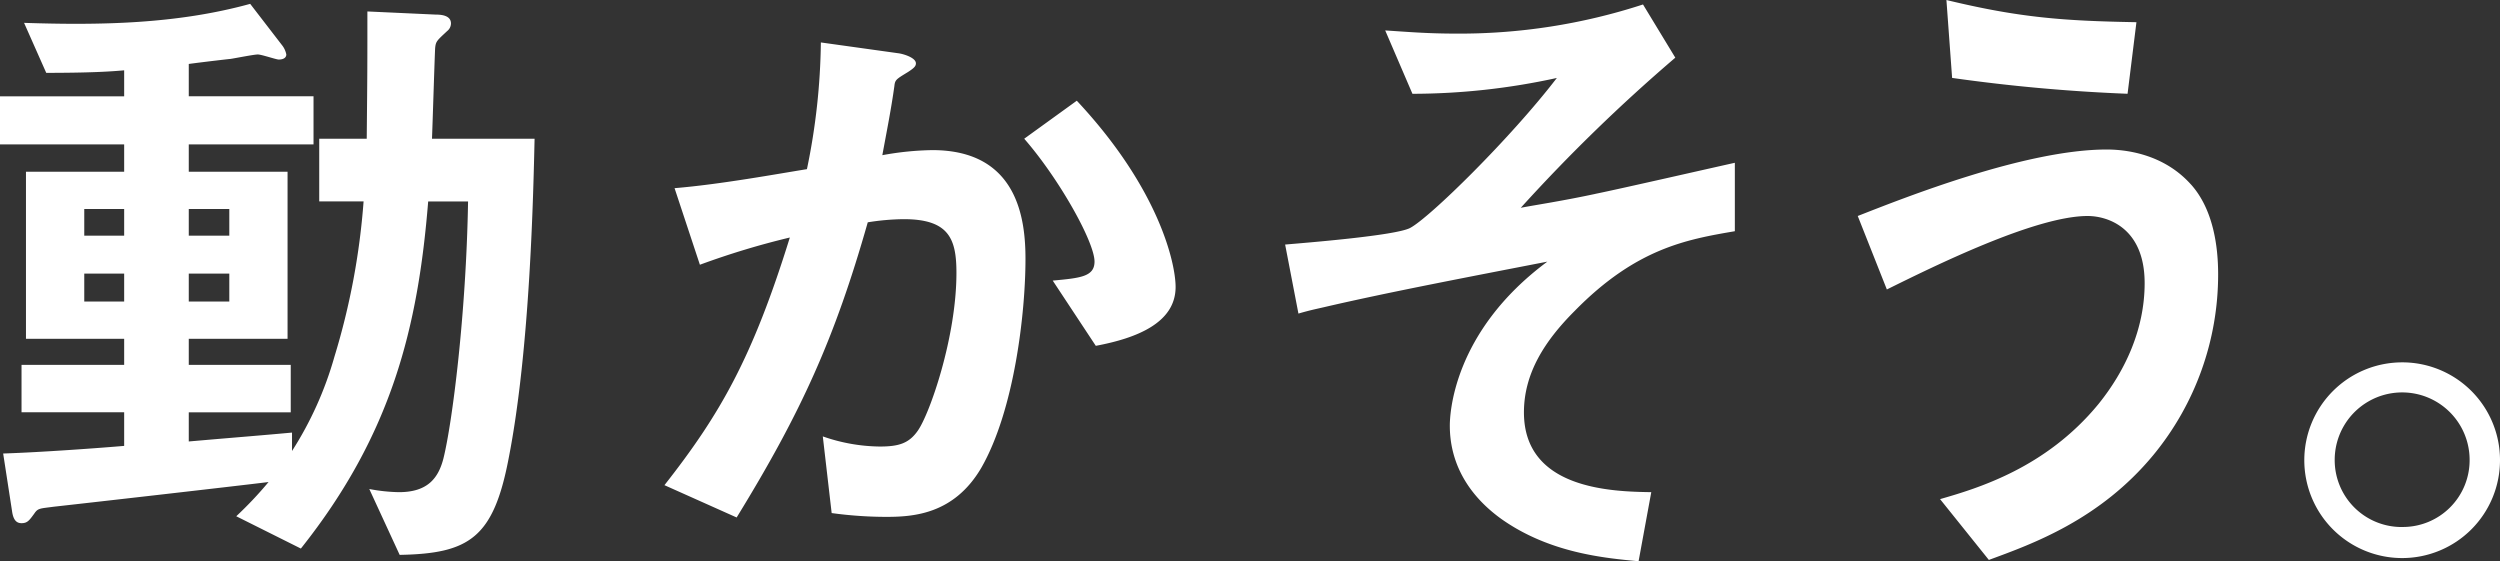 <svg xmlns="http://www.w3.org/2000/svg" xmlns:xlink="http://www.w3.org/1999/xlink" width="380" height="85.303" viewBox="0 0 380 85.303">
  <rect x="0" y="0" width="380" height="85.303" fill="#333333" stroke="none"/>
  <defs>
    <clipPath id="clip-path">
      <rect id="img_main_tit1" width="380" height="85.303" fill="#fff"/>
    </clipPath>
  </defs>
  <g id="グループ_35" data-name="グループ 35" clip-path="url(#clip-path)">
    <path id="パス_42" data-name="パス 42" d="M66.141,7.317c.1-1.059.289-1.152,1.829-2.6a1.493,1.493,0,0,0,.578-1.152c0-1.252-1.537-1.348-2.311-1.348L55.843,1.74c0,8.751,0,8.847-.1,19.351H48.522v9.521h6.743a107.609,107.609,0,0,1-4.429,23.594,53.481,53.481,0,0,1-6.45,14.345v-2.8c-5.3.485-6.739.578-15.693,1.351V62.671h15.5v-7.21h-15.5V51.5H43.709V26.1H28.693v-4.15H47.656V14.634H28.693V9.72c2.115-.289,6.254-.767,6.351-.767.677-.1,3.562-.674,4.14-.674s2.792.77,3.177.77c.87,0,1.159-.385,1.159-.77a3.282,3.282,0,0,0-.677-1.444L38.029.585C26.861,3.665,15.211,3.858,3.658,3.473l3.37,7.6c6.643,0,9.82-.2,11.845-.385v3.951H0v7.313H18.873V26.1H3.947V51.5H18.873v3.958H3.273v7.21h15.6v5.106C15.5,68.066,6.45,68.74.481,68.933l1.351,8.761c.189,1.348.67,1.829,1.441,1.829.866,0,1.155-.382,1.929-1.444.578-.866.863-.77,2.981-1.059,5.2-.574,28.016-3.174,32.637-3.751a57.731,57.731,0,0,1-4.91,5.2l9.823,4.91c13.86-17.422,17.807-33.7,19.351-52.762h6.062c-.289,17.144-2.4,33.7-3.751,39.091-.774,2.985-2.41,5.1-6.743,5.1a25.972,25.972,0,0,1-4.521-.481l4.618,10.013C71.34,84.148,75,81.741,77.309,69.7c3.273-16.656,3.758-40.435,3.947-48.612H65.663c.093-2.218.382-11.849.478-13.774M28.693,31.764h6.162v4.057H28.693Zm0,9.823h6.162v4.246H28.693Zm-9.82,4.246H12.808V41.587h6.065Zm0-10.013H12.808V31.764h6.065Zm137,3.555c0,7.991-1.637,22.913-6.739,31.771-4.14,7.028-10.3,7.417-14.441,7.417a61.453,61.453,0,0,1-8.28-.578l-1.348-11.653a26.919,26.919,0,0,0,8.665,1.54c2.888,0,4.429-.478,5.776-2.407,1.829-2.6,5.873-14.245,5.873-23.972,0-5.1-1.059-8.18-7.991-8.18a36.245,36.245,0,0,0-5.488.478c-5.006,17.618-10.109,28.886-19.929,44.864l-10.975-4.91C109.464,62.967,114.374,54.4,120.055,36.1a121.2,121.2,0,0,0-13.671,4.14L102.533,28.6c7.028-.578,15.885-2.218,20.121-2.888A99.69,99.69,0,0,0,124.772,6.45l11.746,1.64c.77.093,2.7.67,2.7,1.537,0,.385-.193.674-1.252,1.348-1.733,1.059-1.926,1.155-2.022,2.121-.481,3.466-1.155,6.832-1.829,10.491a45.128,45.128,0,0,1,7.606-.77c13.093,0,14.152,10.687,14.152,16.559m7.8-24.069c12.612,13.478,15.019,24.839,15.019,28.308,0,5.484-5.969,7.795-12.131,8.95l-6.547-9.916c4.14-.385,6.354-.578,6.354-2.888,0-2.985-5.391-12.609-10.687-18.677ZM242.516,29.46c3.37-.674,18.1-4.04,21.18-4.717v10.4c-7.317,1.252-15.019,2.6-24.358,12.131-4.621,4.621-7.7,9.535-7.7,15.407,0,11.746,13.478,12.034,19.355,12.127l-1.929,10.5c-5.2-.485-13.575-1.255-20.892-6.45-5.2-3.758-7.8-8.668-7.8-14.152,0-1.444.289-14.156,14.826-24.939-11.357,2.214-24.069,4.621-33.985,6.932-1.252.289-2.214.481-3.851.963l-2.022-10.491c3.37-.289,16.656-1.351,18.966-2.507,2.985-1.54,15.4-13.767,22.336-22.817a102.786,102.786,0,0,1-21.951,2.41l-4.14-9.631c3.081.193,6.258.481,10.686.481a89.915,89.915,0,0,0,28.5-4.429l4.91,8.087a256.632,256.632,0,0,0-23.491,22.821c1.926-.389,5.969-.966,11.36-2.121m54.206-17.618L295.856,0c11.168,2.7,17.807,3.177,28.882,3.373L323.39,14.252a263.444,263.444,0,0,1-26.668-2.41m36.292,16.178c3.469,3.851,4.143,9.624,4.143,13.668a43.155,43.155,0,0,1-9.82,27.442c-8.183,9.913-18.485,13.571-25.031,15.978l-7.417-9.242c5.684-1.637,16.081-4.717,24.069-14.441,4.047-5.006,7.028-11.357,7.028-18.385,0-8.476-5.677-10.209-8.665-10.209-7.987,0-23.491,7.7-30.519,11.168L282.377,32.83c7.124-2.792,25.513-10.105,37.836-10.105,2.5,0,8.472.478,12.8,5.3m32.159,27.053A14.873,14.873,0,1,0,380,69.9a14.85,14.85,0,0,0-14.826-14.823m0,25.028a10.168,10.168,0,0,1-10.3-10.205,10.253,10.253,0,0,1,20.507,0A10.147,10.147,0,0,1,365.174,80.1" transform="translate(0 0.001)" fill="#fff"/>
  </g>
</svg>
